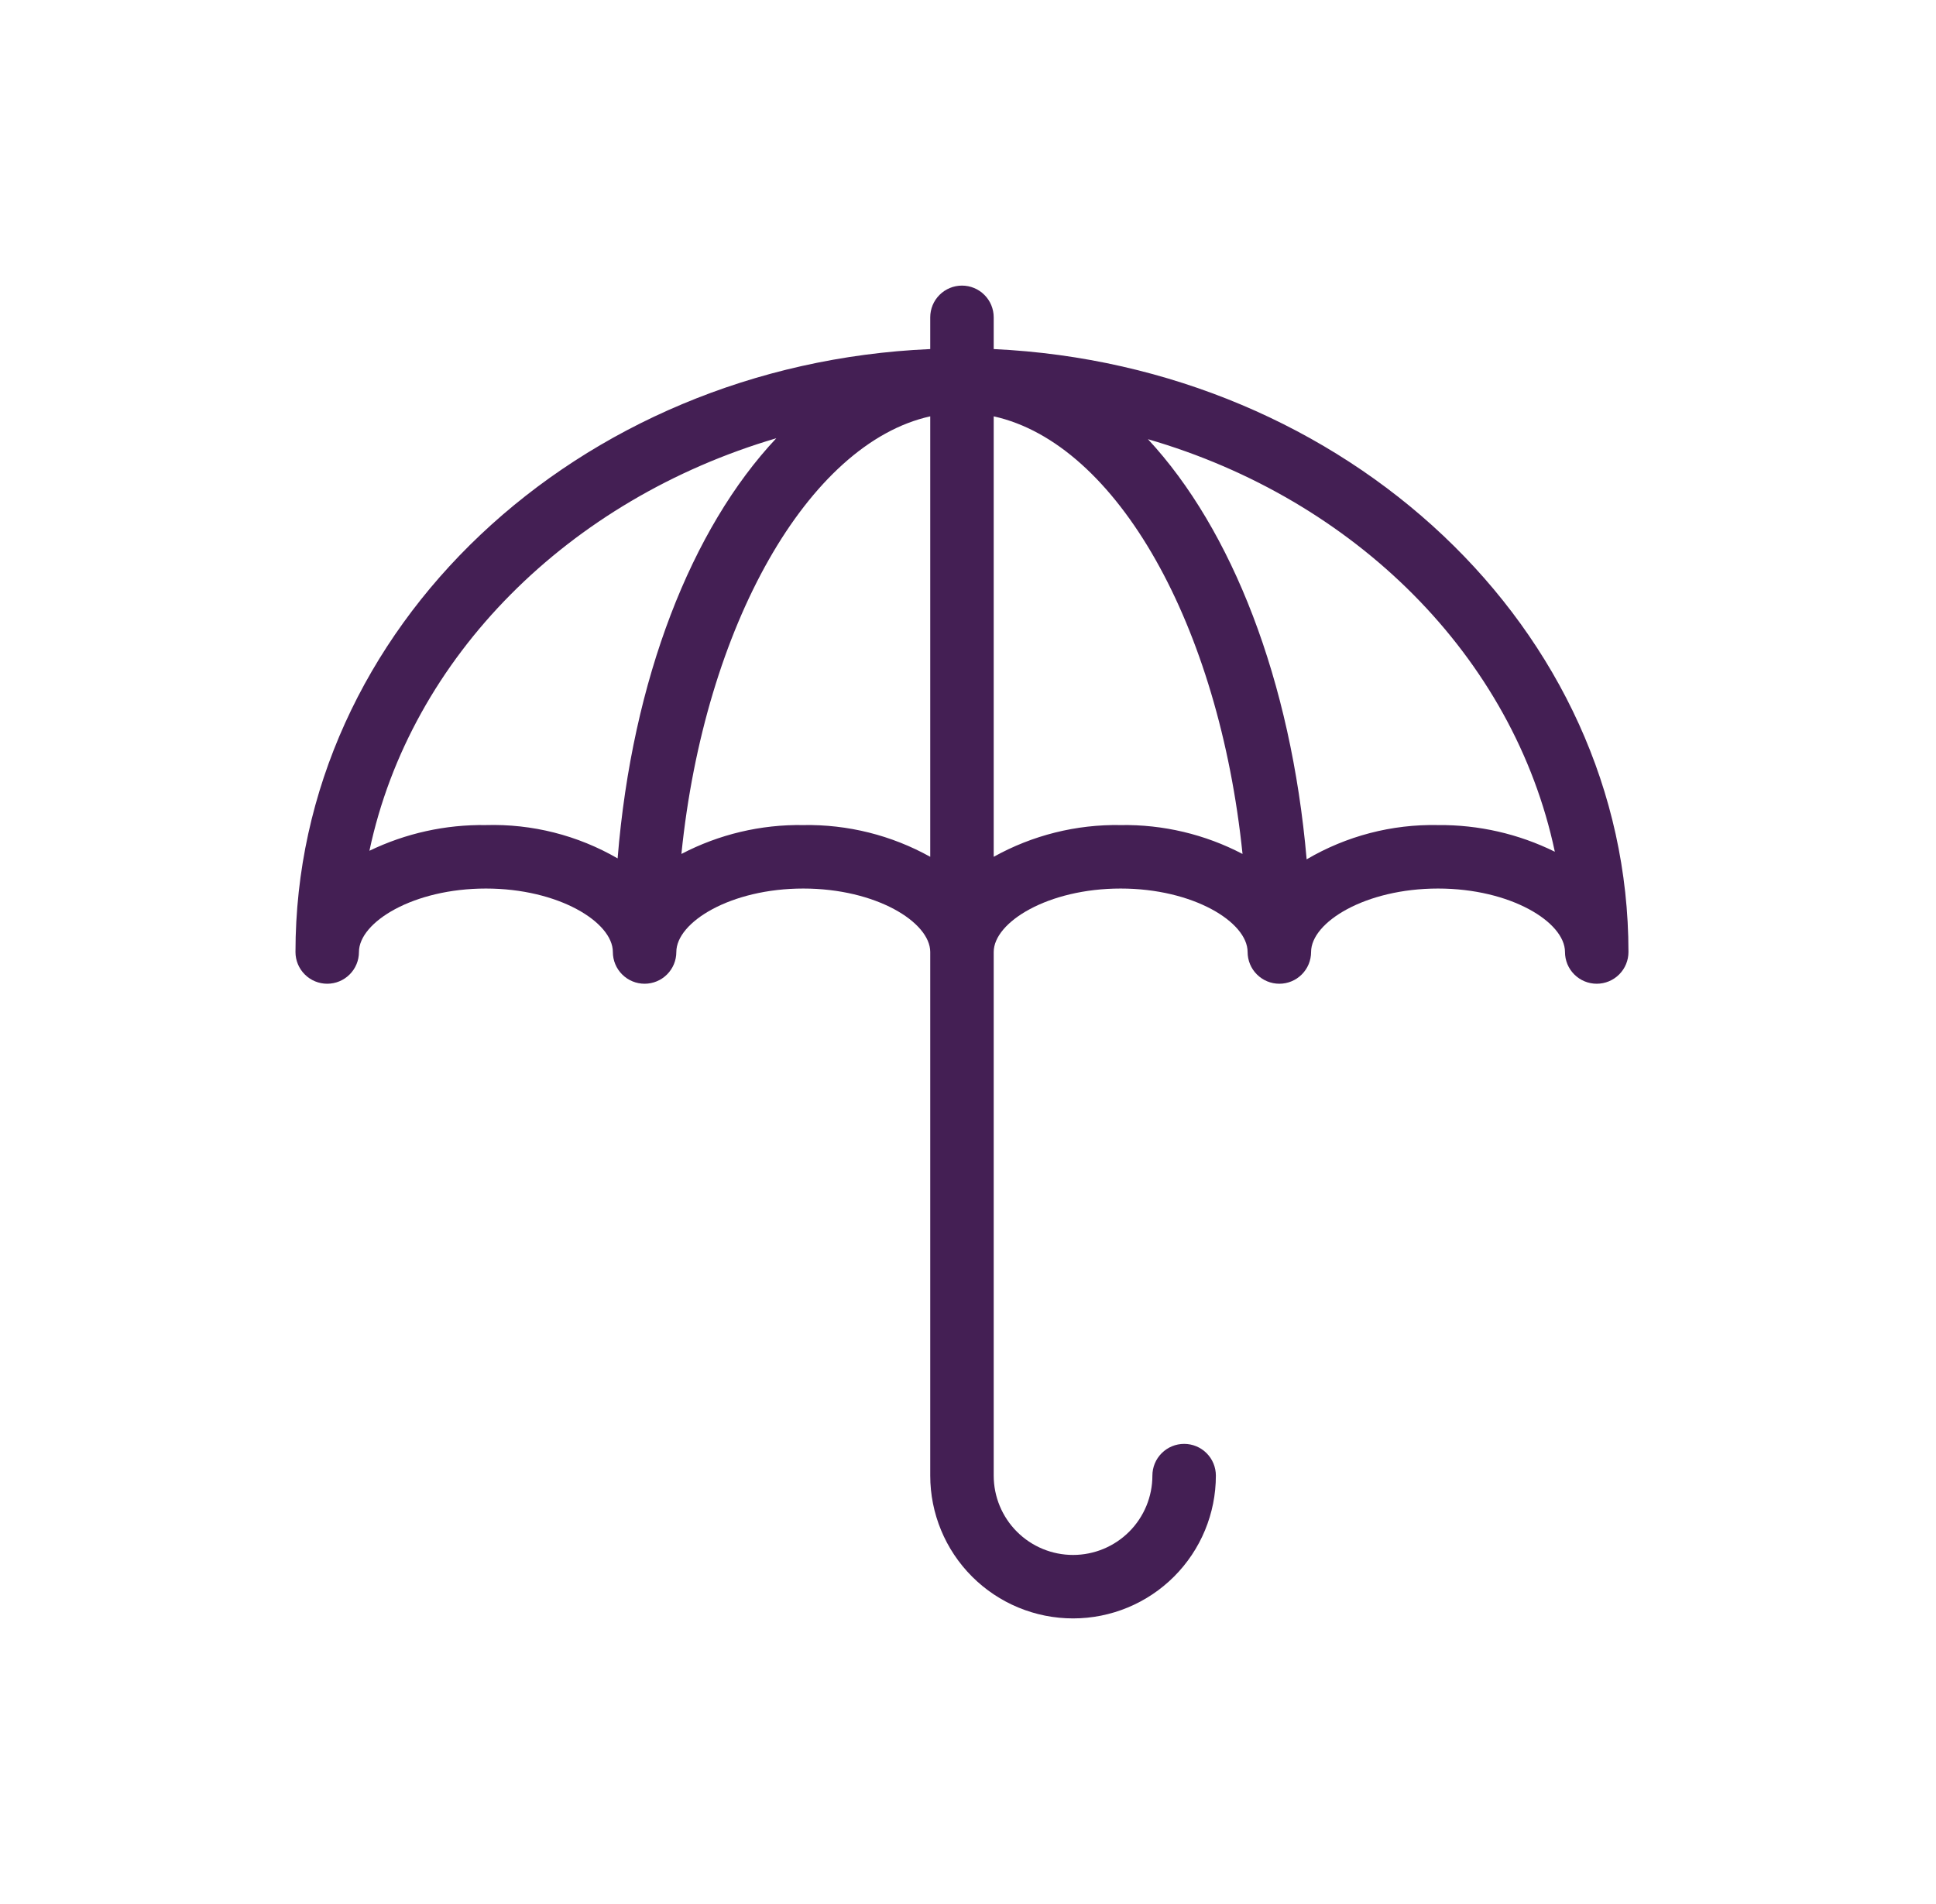 <svg width="61" height="60" viewBox="0 0 61 60" fill="none" xmlns="http://www.w3.org/2000/svg">
<g clip-path="url(#clip0_56_623)">
<g clip-path="url(#clip1_56_623)">
<path d="M31.31 11V10C31.31 9.735 31.205 9.48 31.017 9.293C30.83 9.105 30.575 9 30.31 9C30.045 9 29.791 9.105 29.603 9.293C29.415 9.48 29.31 9.735 29.31 10V11C18.2 11.48 9.31 19.78 9.31 30C9.31 30.265 9.415 30.52 9.603 30.707C9.79 30.895 10.045 31 10.31 31C10.575 31 10.83 30.895 11.017 30.707C11.205 30.52 11.31 30.265 11.31 30C11.31 29.06 13.02 28 15.31 28C17.6 28 19.31 29.06 19.31 30C19.31 30.265 19.415 30.52 19.603 30.707C19.791 30.895 20.045 31 20.31 31C20.575 31 20.83 30.895 21.017 30.707C21.205 30.52 21.31 30.265 21.31 30C21.31 29.06 23.02 28 25.31 28C27.6 28 29.31 29.06 29.31 30V46.5C29.31 47.694 29.784 48.838 30.628 49.682C31.472 50.526 32.617 51 33.81 51C35.004 51 36.148 50.526 36.992 49.682C37.836 48.838 38.31 47.694 38.31 46.5C38.31 46.235 38.205 45.98 38.017 45.793C37.83 45.605 37.575 45.5 37.31 45.5C37.045 45.5 36.791 45.605 36.603 45.793C36.415 45.98 36.31 46.235 36.31 46.5C36.31 47.163 36.047 47.799 35.578 48.268C35.109 48.737 34.473 49 33.81 49C33.147 49 32.511 48.737 32.042 48.268C31.573 47.799 31.31 47.163 31.31 46.5V30C31.31 29.06 33.02 28 35.31 28C37.6 28 39.31 29.06 39.31 30C39.31 30.265 39.415 30.52 39.603 30.707C39.791 30.895 40.045 31 40.31 31C40.575 31 40.83 30.895 41.017 30.707C41.205 30.52 41.31 30.265 41.31 30C41.31 29.06 43.02 28 45.31 28C47.6 28 49.31 29.06 49.31 30C49.31 30.265 49.415 30.52 49.603 30.707C49.791 30.895 50.045 31 50.31 31C50.575 31 50.83 30.895 51.017 30.707C51.205 30.52 51.31 30.265 51.31 30C51.31 19.83 42.42 11.52 31.31 11ZM15.31 26C14.04 25.981 12.784 26.258 11.64 26.81C12.94 20.68 17.94 15.73 24.46 13.81C21.79 16.65 19.92 21.4 19.46 27.05C18.201 26.321 16.764 25.958 15.31 26ZM25.31 26C23.974 25.978 22.654 26.291 21.47 26.91C22.2 19.72 25.47 13.97 29.31 13.12V27C28.088 26.32 26.708 25.975 25.31 26ZM35.31 26C33.912 25.975 32.532 26.32 31.31 27V13.12C35.2 13.98 38.41 19.72 39.15 26.91C37.966 26.291 36.646 25.978 35.31 26ZM45.31 26C43.857 25.969 42.423 26.343 41.17 27.08C40.68 21.43 38.81 16.68 36.17 13.84C42.69 15.73 47.69 20.69 48.99 26.84C47.846 26.276 46.586 25.988 45.31 26Z" fill="#441F54"/>
</g>
</g>
<defs>
<clipPath id="clip0_56_623">
<rect width="60" height="60" fill="white" transform="translate(0.31)"/>
</clipPath>
<clipPath id="clip1_56_623">
<rect width="60" height="60" fill="white" transform="translate(0.31)"/>
</clipPath>
</defs>
</svg>
